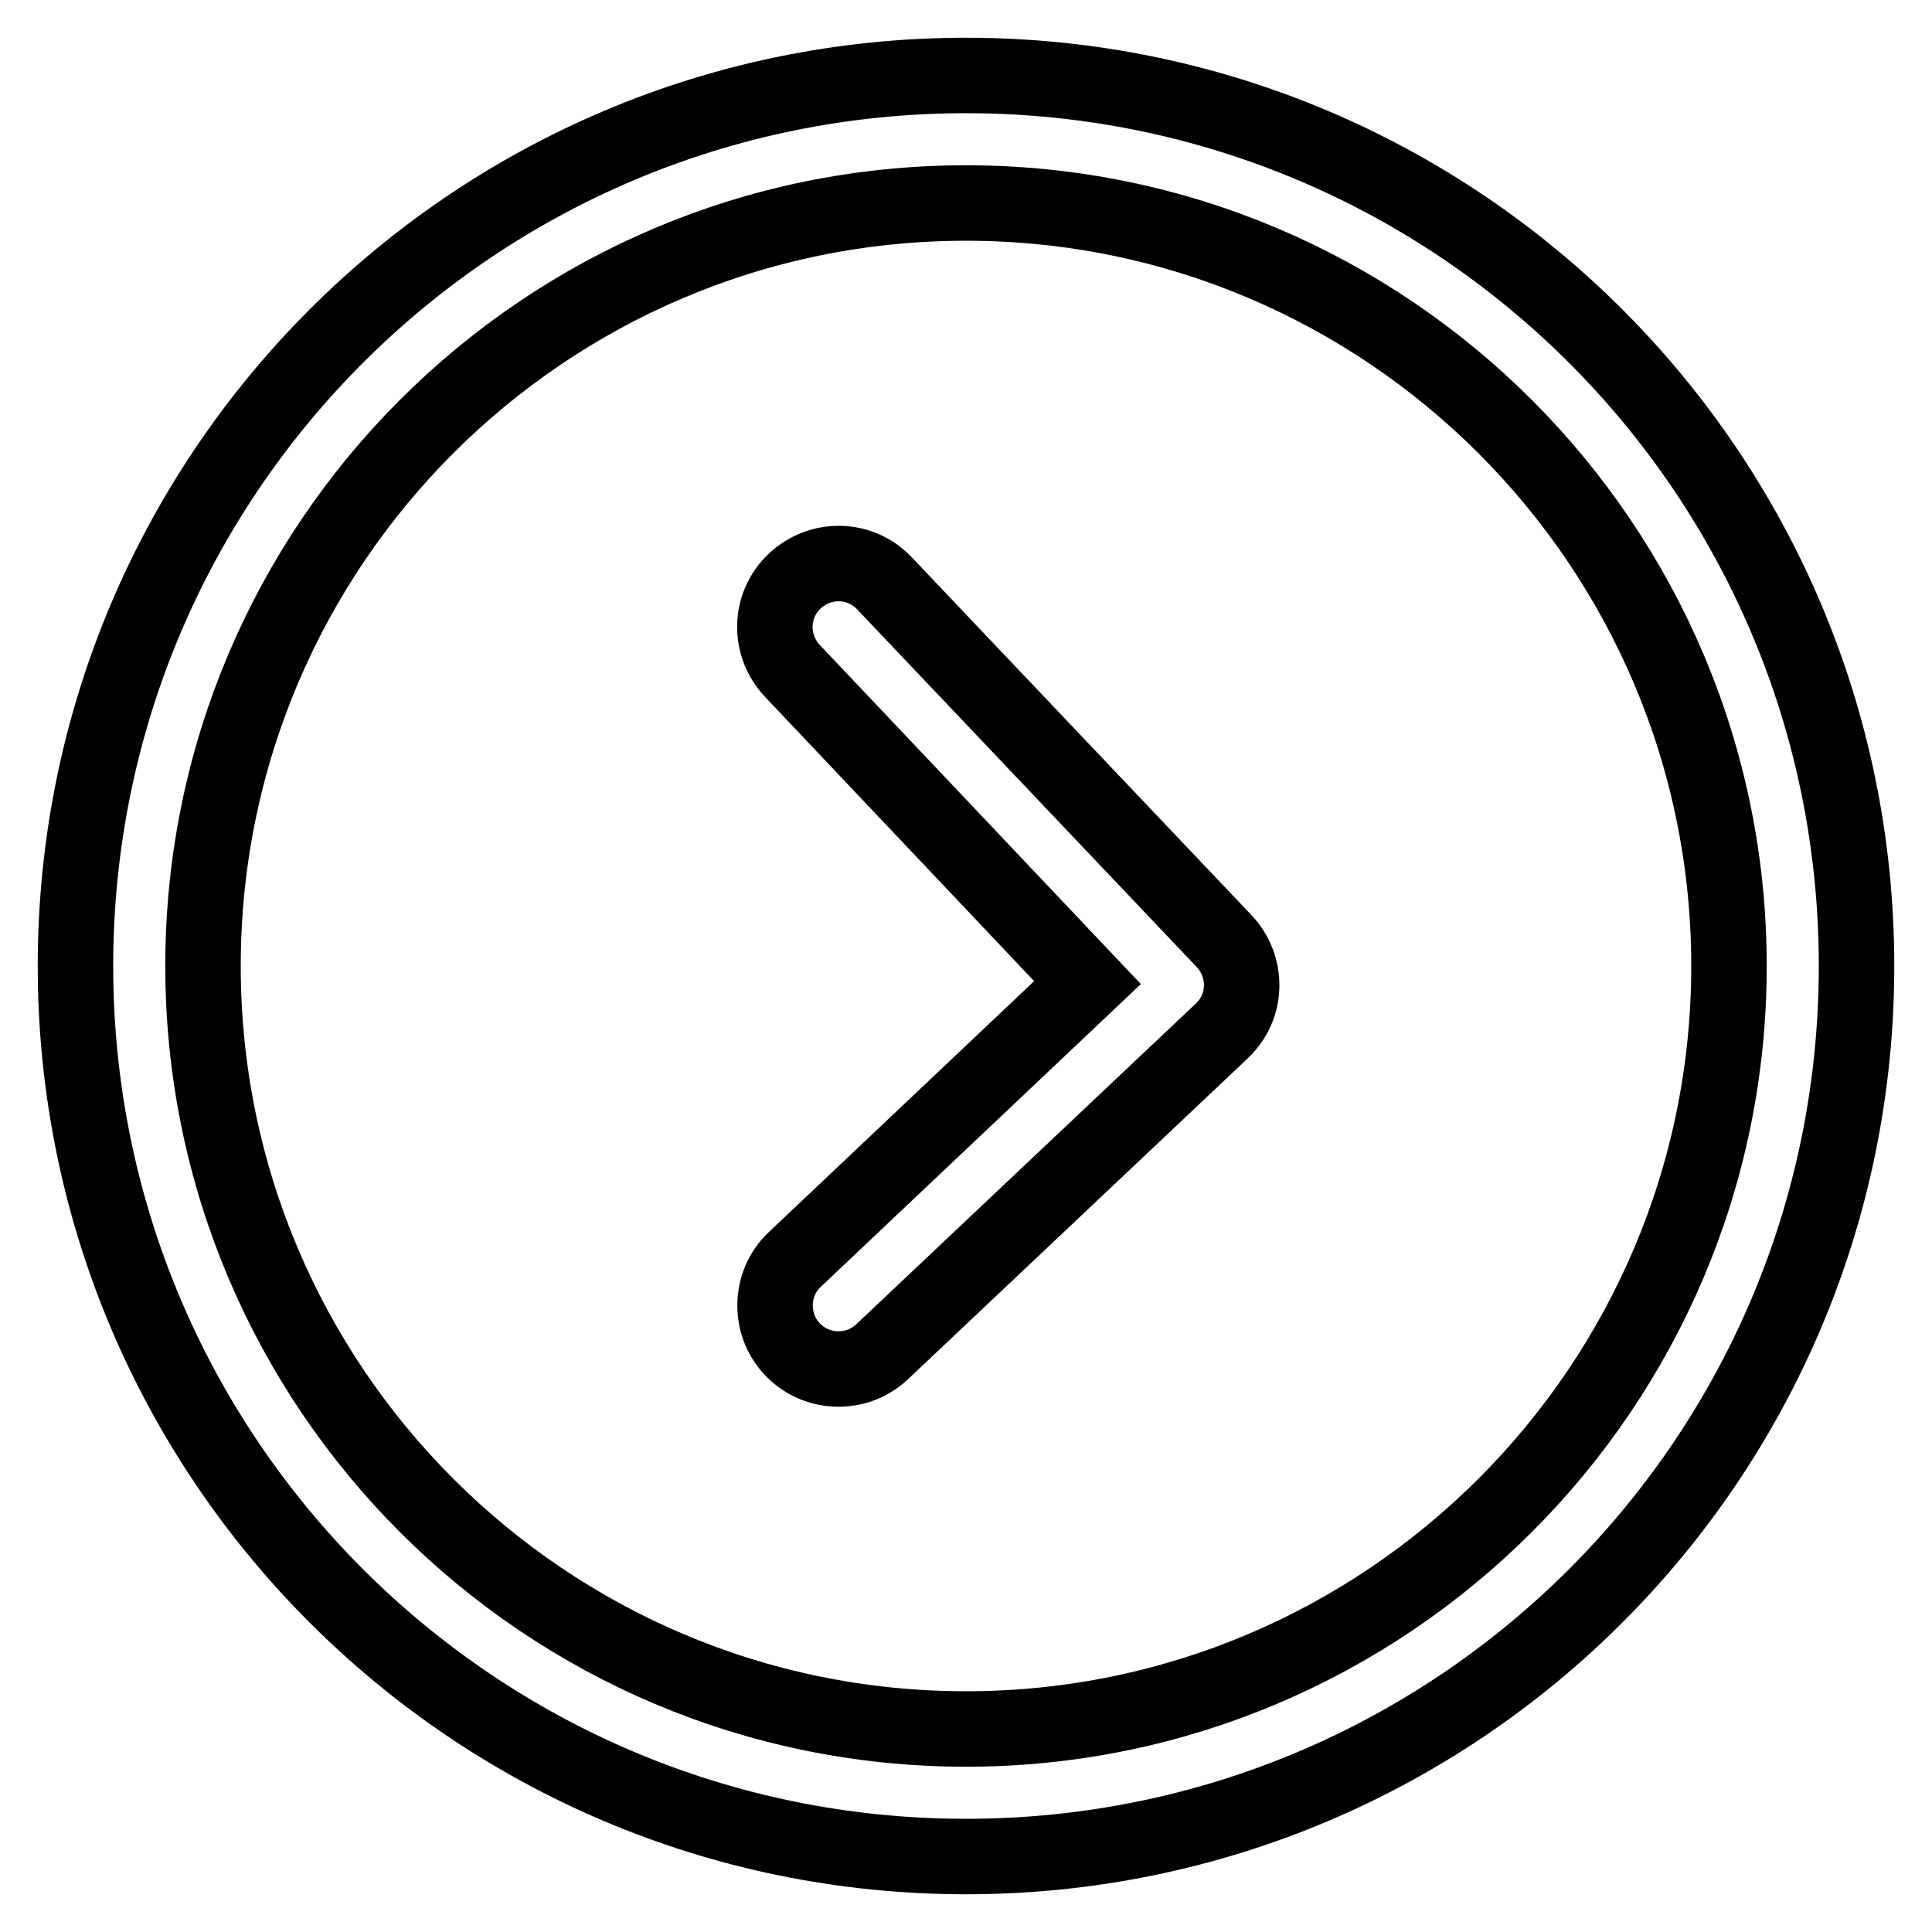 <?xml version="1.0" encoding="utf-8"?>
<!-- Svg Vector Icons : http://www.onlinewebfonts.com/icon -->
<!DOCTYPE svg PUBLIC "-//W3C//DTD SVG 1.1//EN" "http://www.w3.org/Graphics/SVG/1.1/DTD/svg11.dtd">
<svg version="1.1" xmlns="http://www.w3.org/2000/svg" xmlns:xlink="http://www.w3.org/1999/xlink" x="0px" y="0px" viewBox="0 0 256 256" enable-background="new 0 0 256 256" xml:space="preserve">
<g> <path stroke-width="10" fill-opacity="0" stroke="#000000"  d="M26.9,128C26.9,72.2,72.2,26.9,128,26.9c55.8,0,101.1,45.4,101.1,101.1c0,55.8-45.4,101.1-101.1,101.1 C72.2,229.1,26.9,183.8,26.9,128 M246,128c0-65.2-52.8-118-118-118S10,62.8,10,128s52.8,118,118,118S246,193.2,246,128  M161.9,136.6c3.4-3.2,3.5-8.5,0.3-11.9c0,0,0,0,0,0l-45-47.4c-3.2-3.4-8.5-3.5-11.9-0.3c-3.4,3.2-3.5,8.5-0.3,11.9l39.1,41.3 l-38.8,36.7c-1.7,1.6-2.6,3.8-2.6,6.1c0,4.7,3.8,8.4,8.4,8.4c2.2,0,4.2-0.8,5.8-2.3L161.9,136.6L161.9,136.6z"/></g>
</svg>
